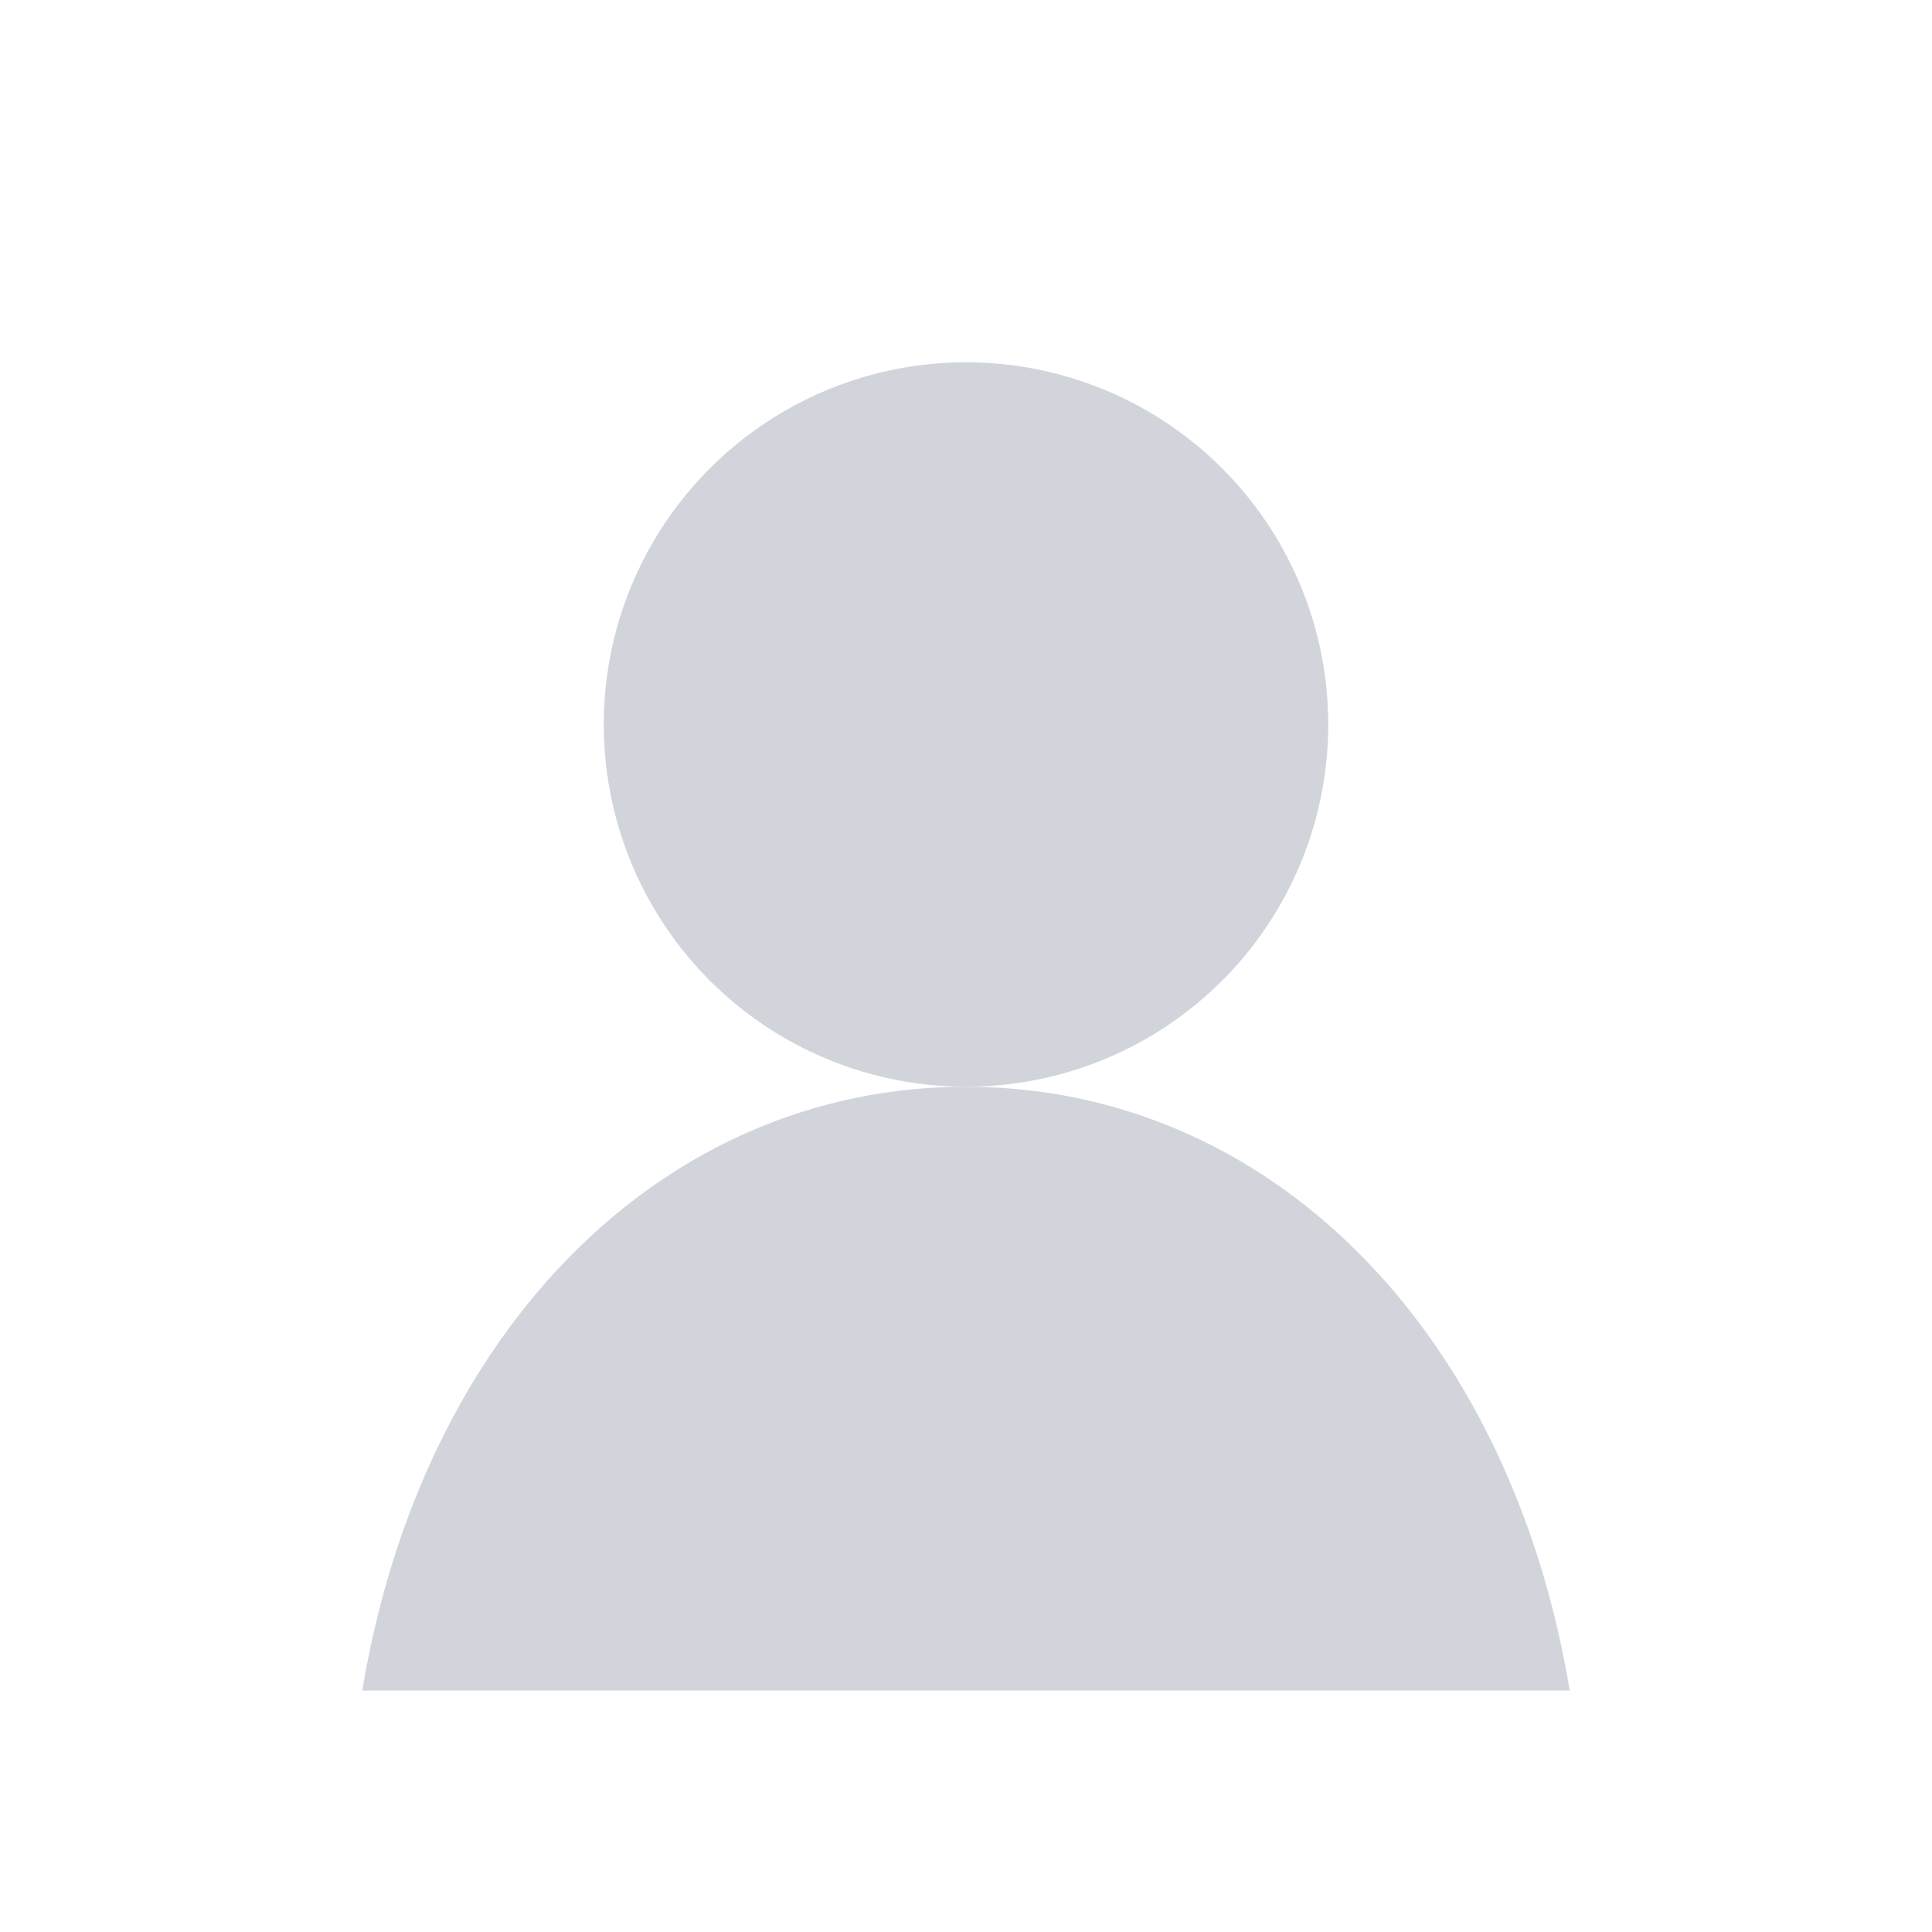 <svg xmlns="http://www.w3.org/2000/svg" viewBox="0 0 128 128" fill="none">
  <circle cx="64" cy="48" r="24" fill="#D1D5DB"/>
  <path d="M24 112c4-24 20-40 40-40s36 16 40 40H24z" fill="#D1D5DB"/>
</svg>
